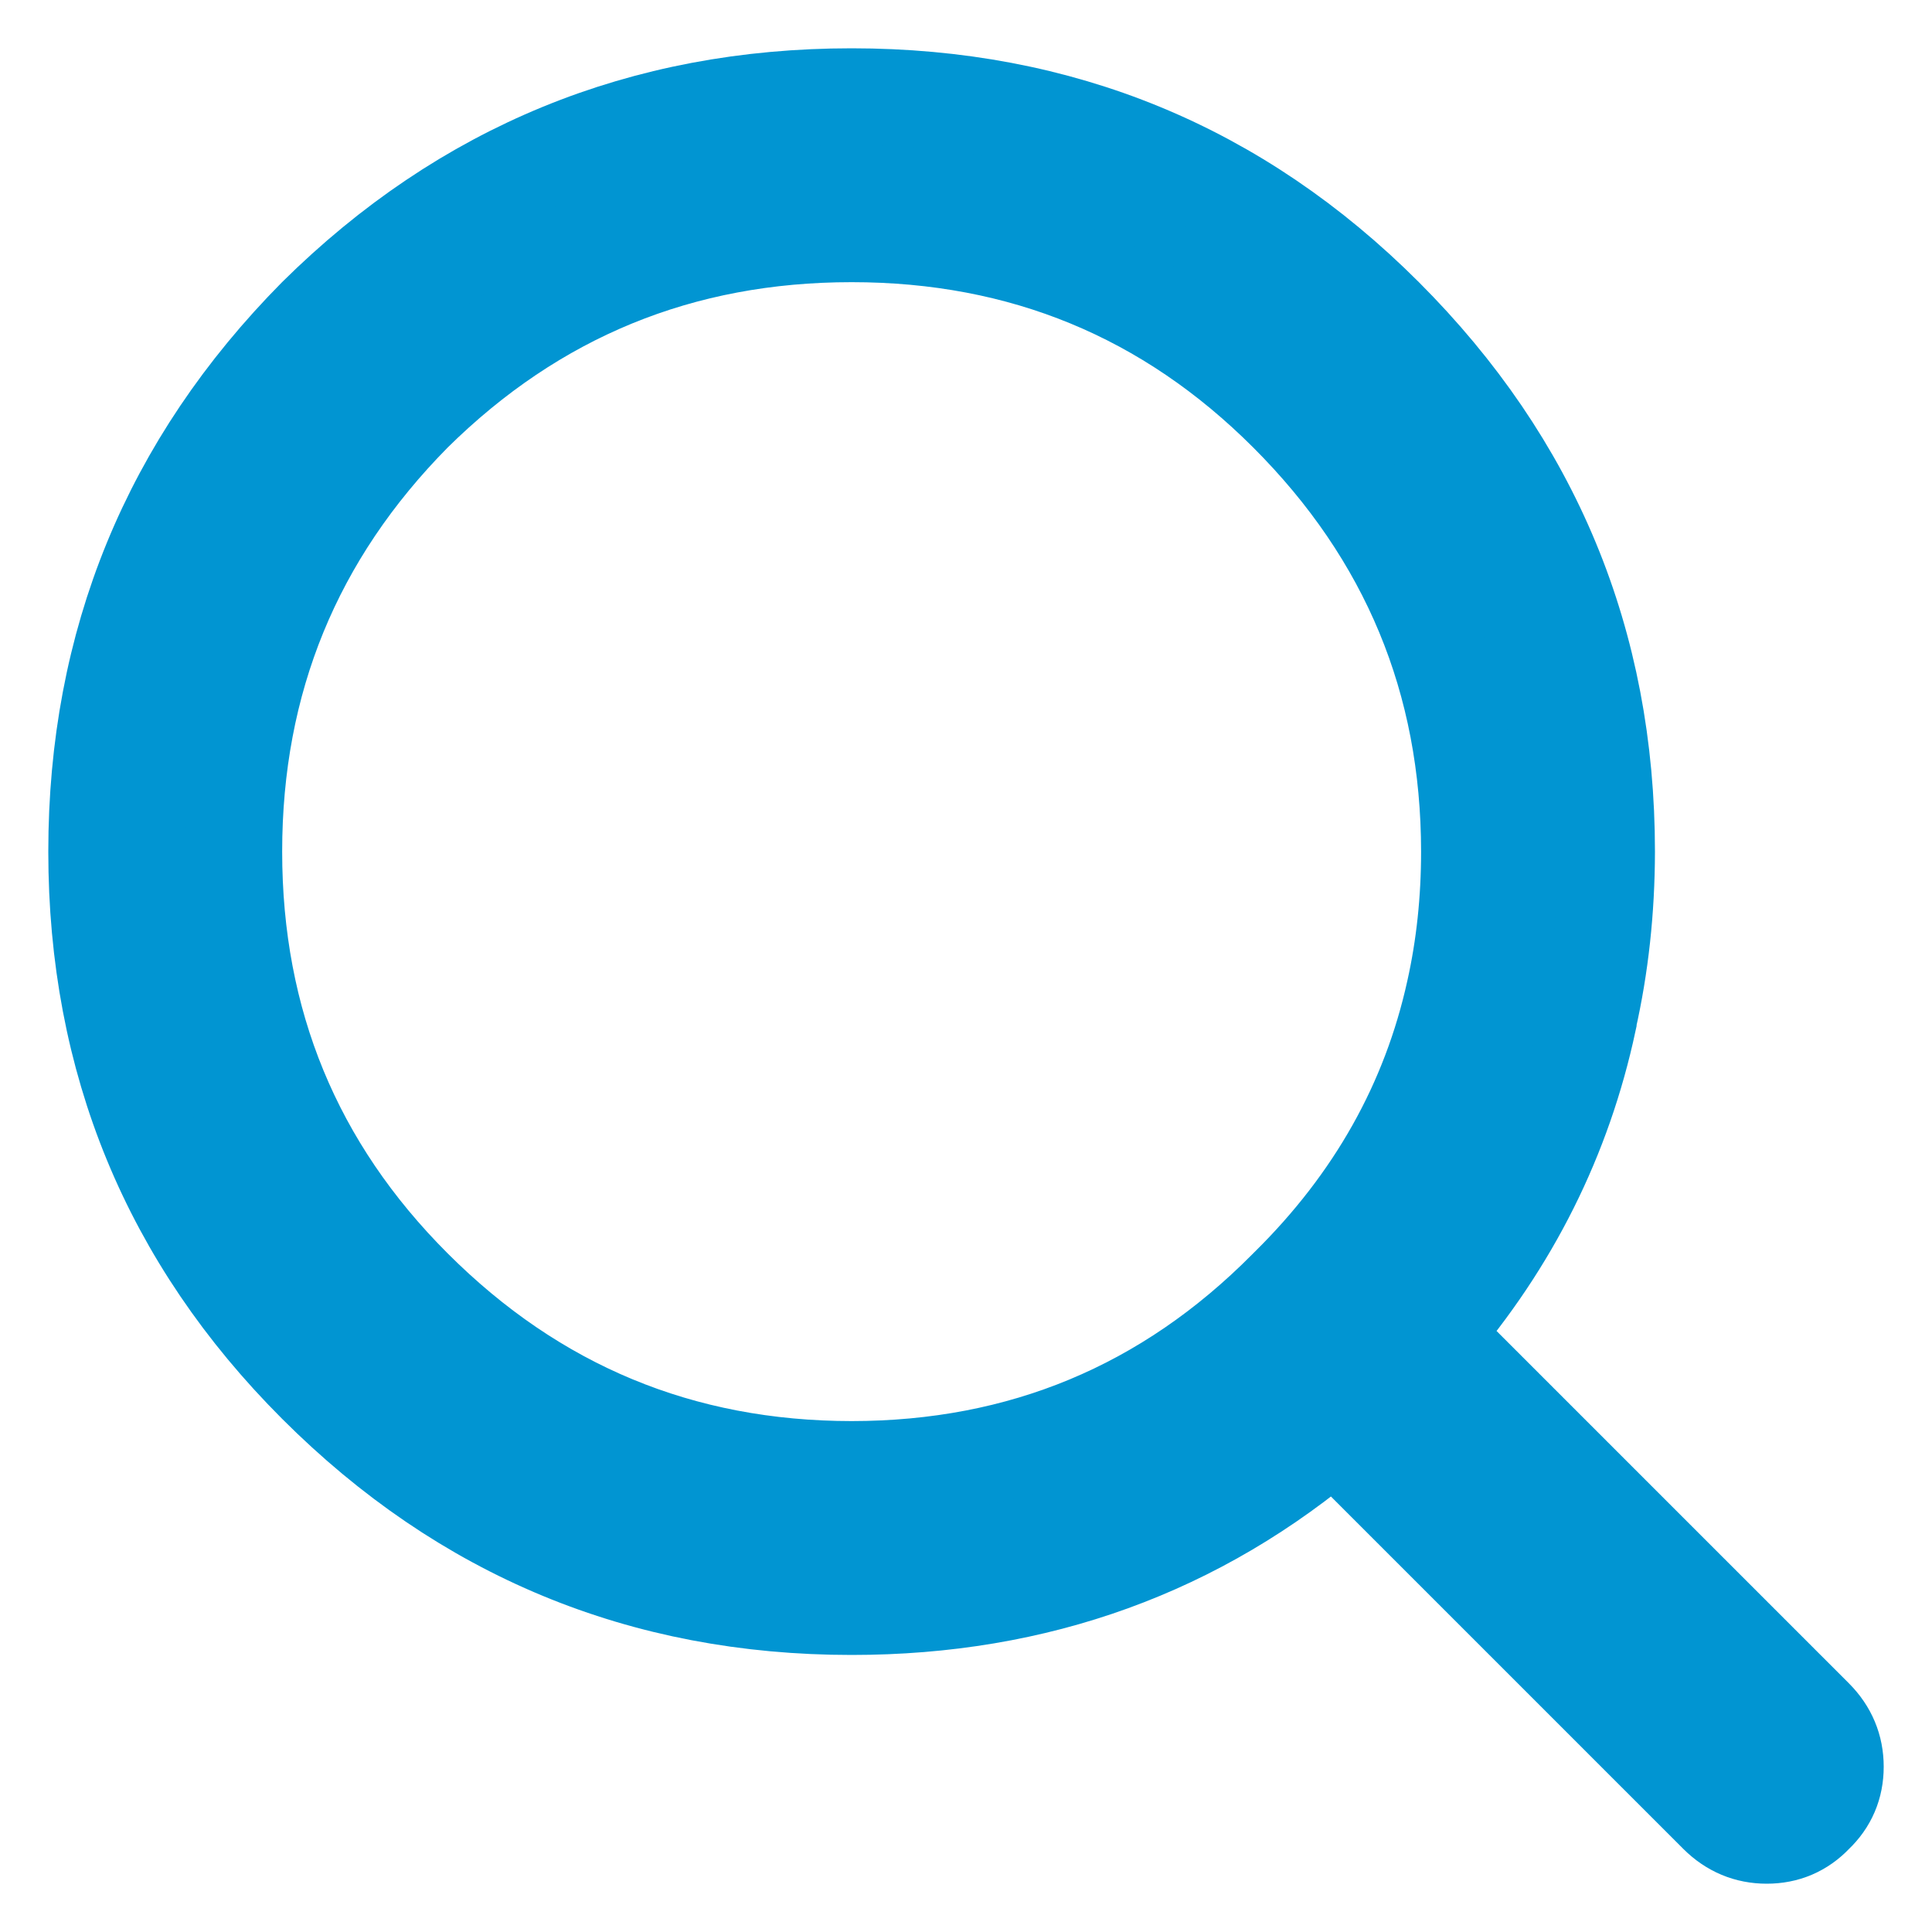 <svg xmlns="http://www.w3.org/2000/svg" width="20" height="20" viewBox="0 0 20 20">
  <path fill="#0195D2" fill-rule="evenodd" stroke="#0195D2" d="M427.328,15.28 C428.583,16.535 429.21,18.047 429.211,19.816 C429.211,20.317 429.16,20.799 429.057,21.261 C428.802,22.418 428.23,23.437 427.339,24.316 L427.316,24.339 C426.079,25.586 424.578,26.21 422.816,26.211 C421.047,26.21 419.535,25.583 418.28,24.328 C417.041,23.089 416.421,21.585 416.421,19.816 C416.421,18.046 417.04,16.535 418.28,15.28 C419.535,14.04 421.046,13.421 422.816,13.421 C424.585,13.421 426.089,14.041 427.328,15.28 M433,29.289 C433,29.093 432.929,28.923 432.787,28.78 L428.82,24.813 C429.644,23.854 430.184,22.773 430.442,21.568 L430.442,21.557 C430.568,21 430.631,20.419 430.632,19.816 C430.632,17.653 429.866,15.806 428.334,14.274 C426.818,12.758 424.978,12 422.816,12 C420.654,12 418.806,12.758 417.274,14.274 C415.758,15.806 415,17.654 415,19.816 C415,21.978 415.758,23.818 417.274,25.334 C418.806,26.866 420.653,27.632 422.816,27.632 C424.737,27.632 426.403,27.028 427.813,25.82 L431.78,29.787 C431.923,29.929 432.093,30 432.289,30 C432.486,30 432.652,29.929 432.787,29.787 C432.929,29.652 433,29.486 433,29.289" transform="translate(-414 -11)"/>
</svg>
